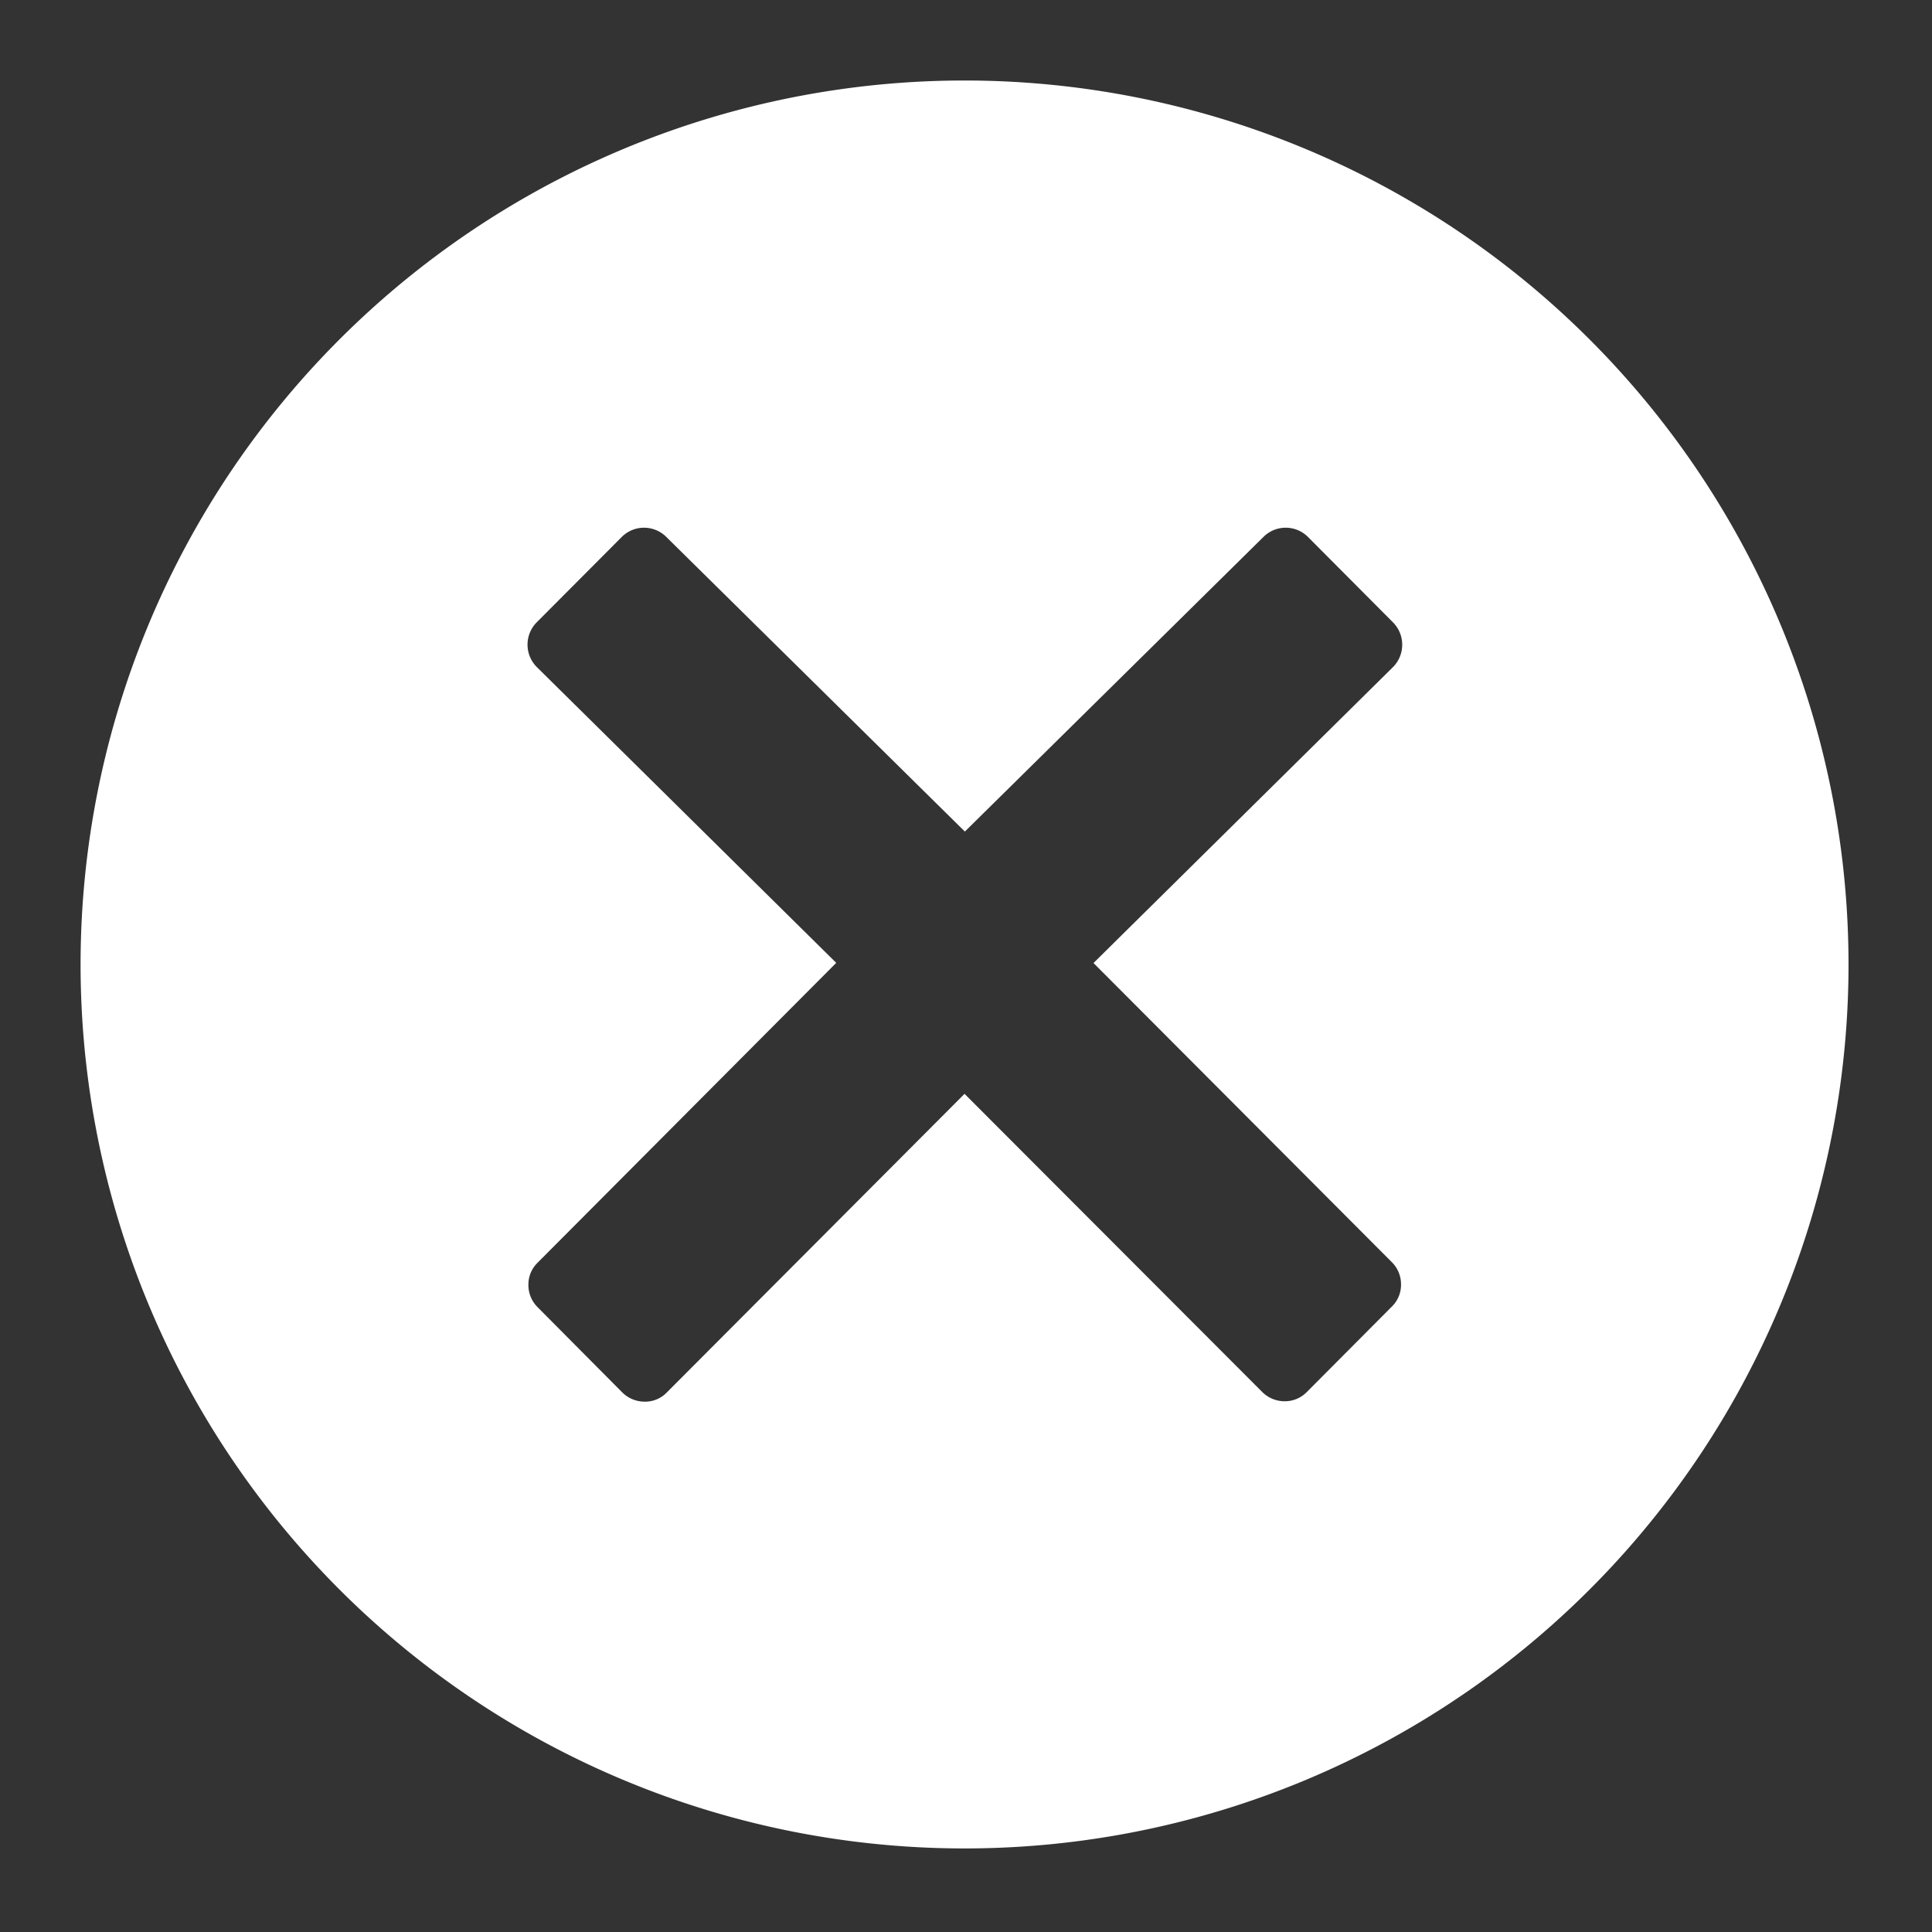 <svg xmlns="http://www.w3.org/2000/svg" xmlns:xlink="http://www.w3.org/1999/xlink" width="24" height="24" viewBox="0 0 24 24">
  <rect x="0" y="0" width="24" height="24" fill="#333333" stroke="none"/>
  <defs>
    <clipPath id="clip-分享注單_1">
      <rect width="24" height="24"/>
    </clipPath>
  </defs>
  <g id="分享注單_1" data-name="分享注單 – 1" clip-path="url(#clip-分享注單_1)" fill="#fff">
    <path id="Icon_ion-close-circled" data-name="Icon ion-close-circled" d="M13.231,2.32A10.981,10.981,0,1,0,24.213,13.3,10.982,10.982,0,0,0,13.231,2.32ZM18.541,17a.386.386,0,0,1,.113.275.377.377,0,0,1-.113.275l-1.059,1.064a.382.382,0,0,1-.275.113.394.394,0,0,1-.275-.113l-3.7-3.706-3.7,3.711a.374.374,0,0,1-.275.113.394.394,0,0,1-.275-.113L7.927,17.557a.386.386,0,0,1-.113-.275.377.377,0,0,1,.113-.275l3.711-3.726L7.917,9.605a.394.394,0,0,1,0-.554L8.976,7.988a.391.391,0,0,1,.549,0l3.711,3.662,3.711-3.662a.391.391,0,0,1,.549,0l1.059,1.064a.394.394,0,0,1,0,.554l-3.721,3.677L18.541,17Z" transform="translate(-1.25 -1.32)" />
  </g>
</svg>
